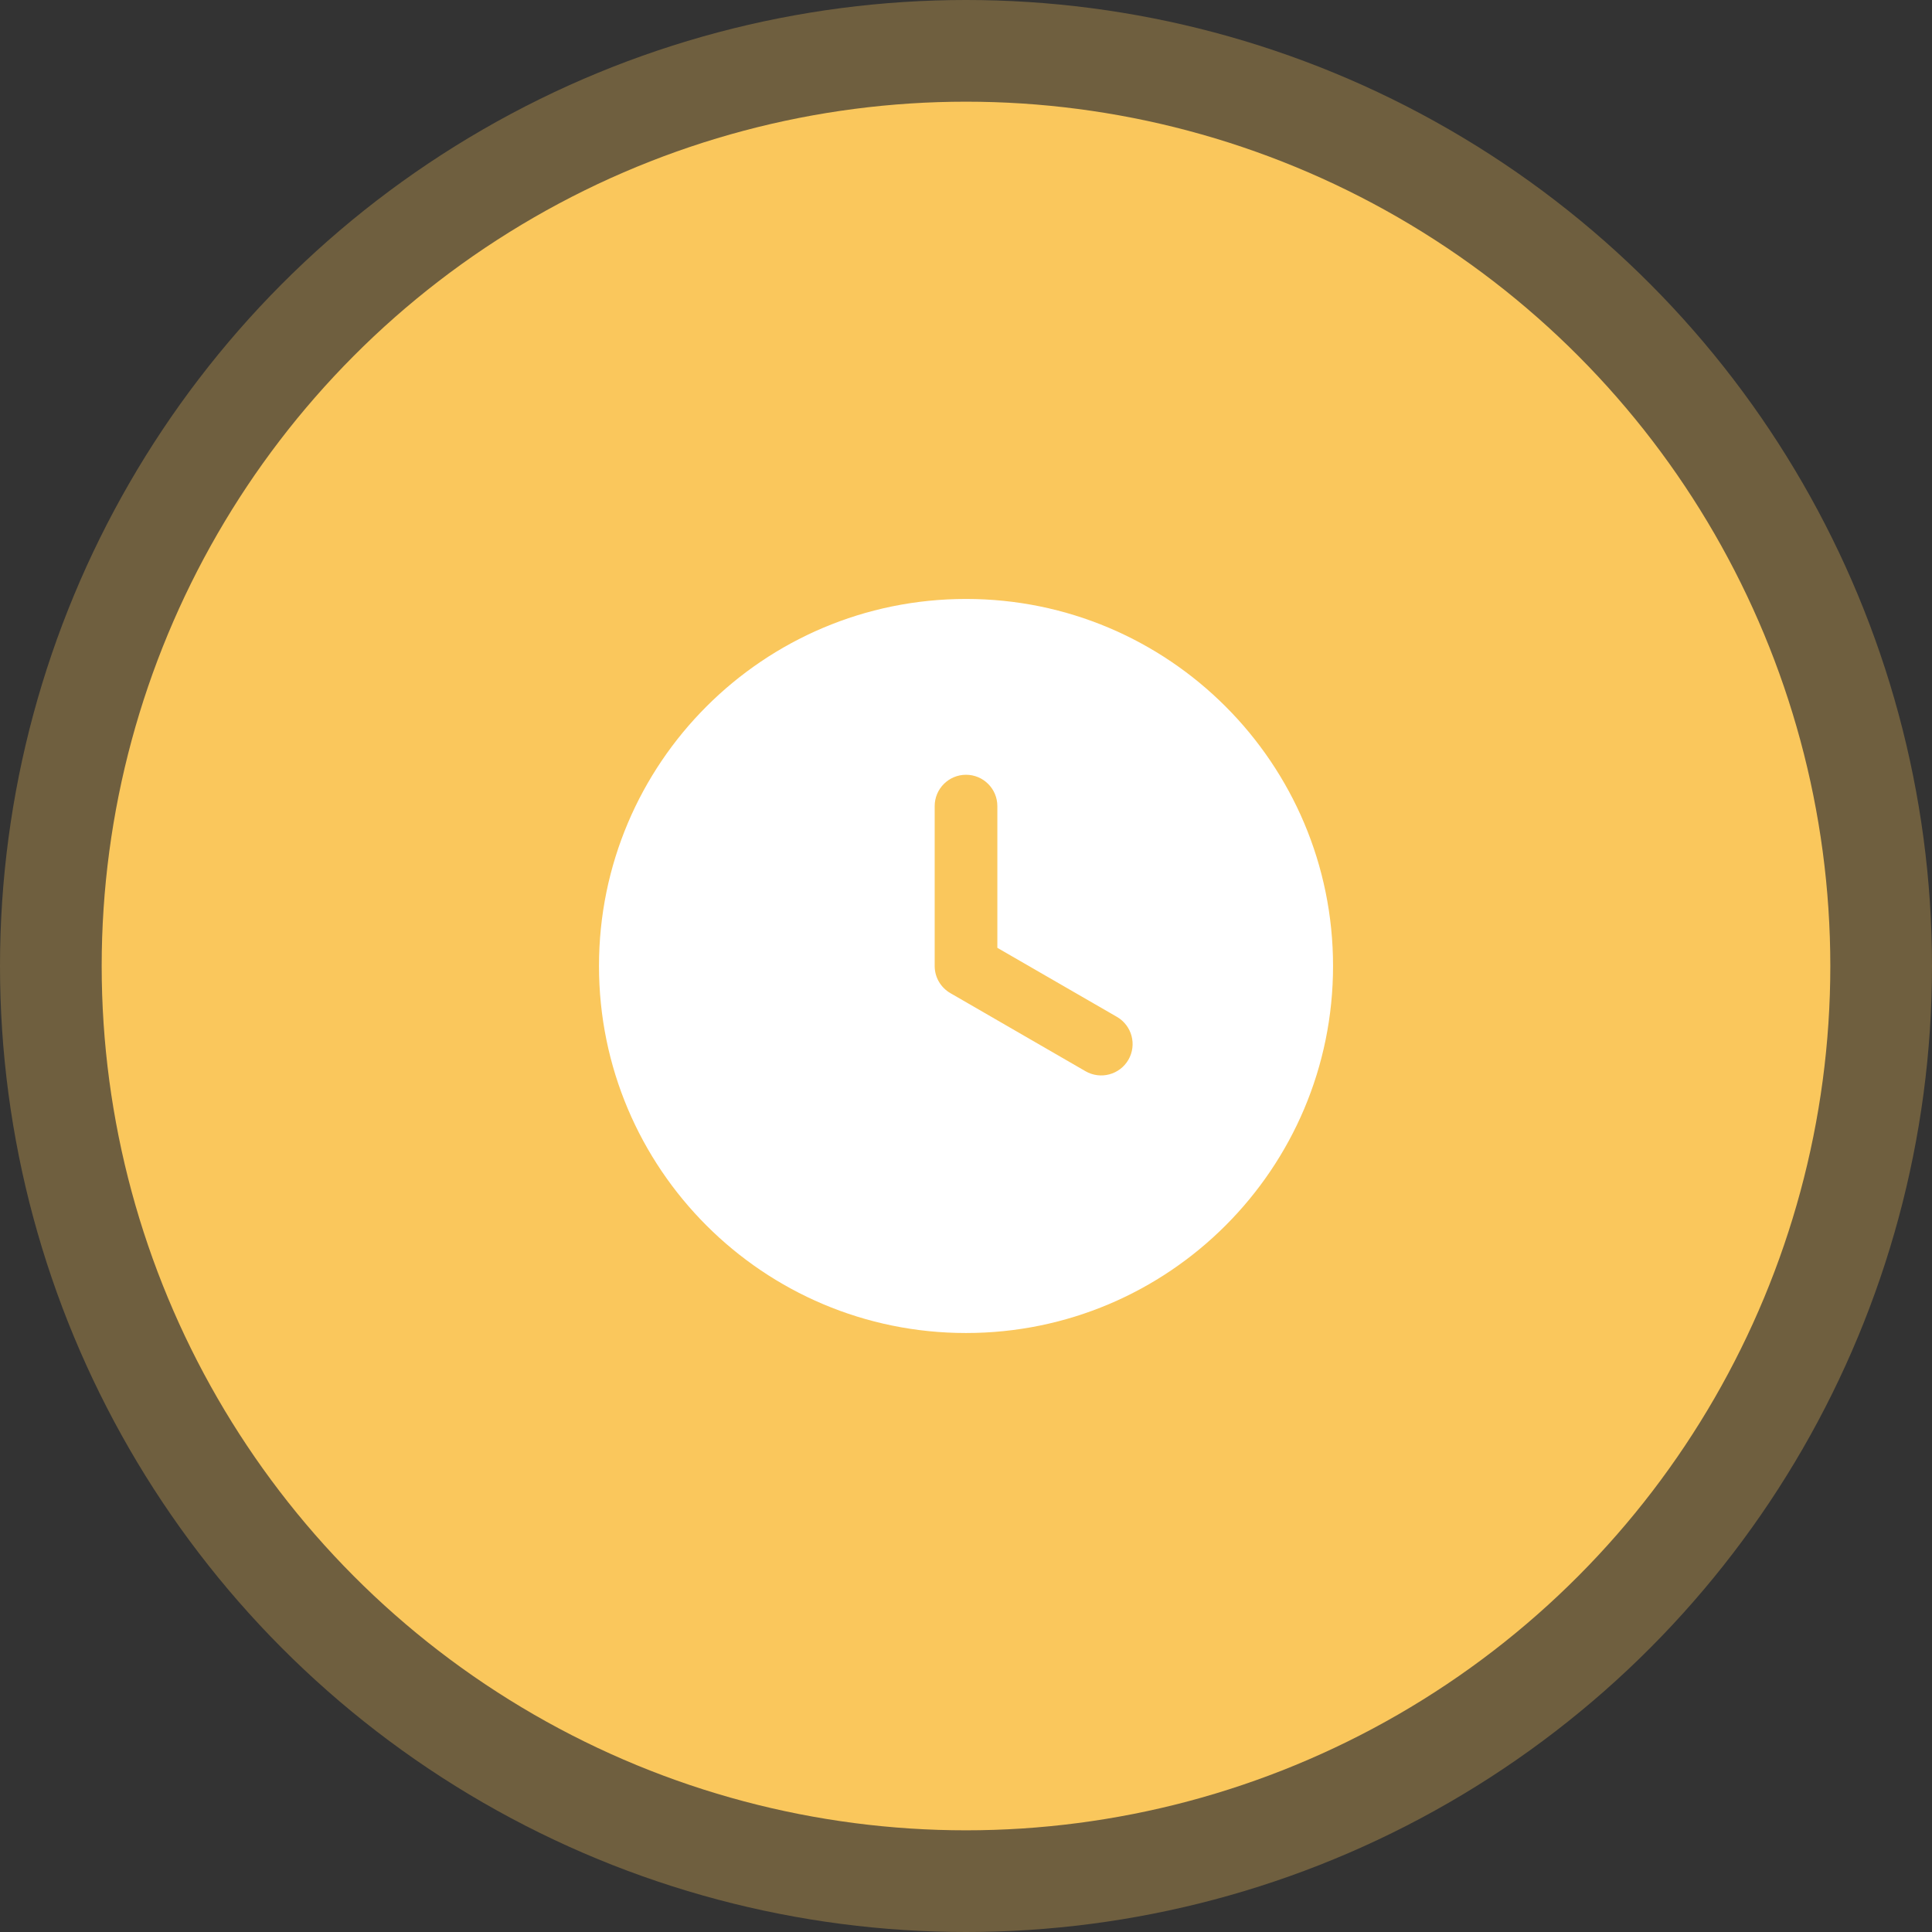 <svg width="57" height="57" viewBox="0 0 57 57" fill="none" xmlns="http://www.w3.org/2000/svg">
<rect x="0" y="0" width="57" height="57" fill="#333333" stroke="none"/>
<circle opacity="0.3" cx="28.5" cy="28.5" r="28.5" fill="#FAC75C"/>
<circle cx="28.5" cy="28.5" r="25.5" fill="#FAC75C"/>
<path fill-rule="evenodd" clip-rule="evenodd" d="M28.501 17.671C22.52 17.671 17.672 22.519 17.672 28.5C17.672 34.48 22.52 39.328 28.501 39.328C34.481 39.328 39.329 34.479 39.329 28.5C39.329 22.52 34.481 17.671 28.501 17.671ZM27.576 23.783C27.576 23.272 27.99 22.858 28.501 22.858C29.011 22.858 29.425 23.272 29.425 23.783V27.964L32.953 30.001C33.396 30.258 33.547 30.824 33.291 31.267C33.034 31.709 32.468 31.86 32.025 31.604L28.038 29.3C27.762 29.14 27.576 28.842 27.576 28.5L27.576 23.783Z" fill="white"/>
</svg>
